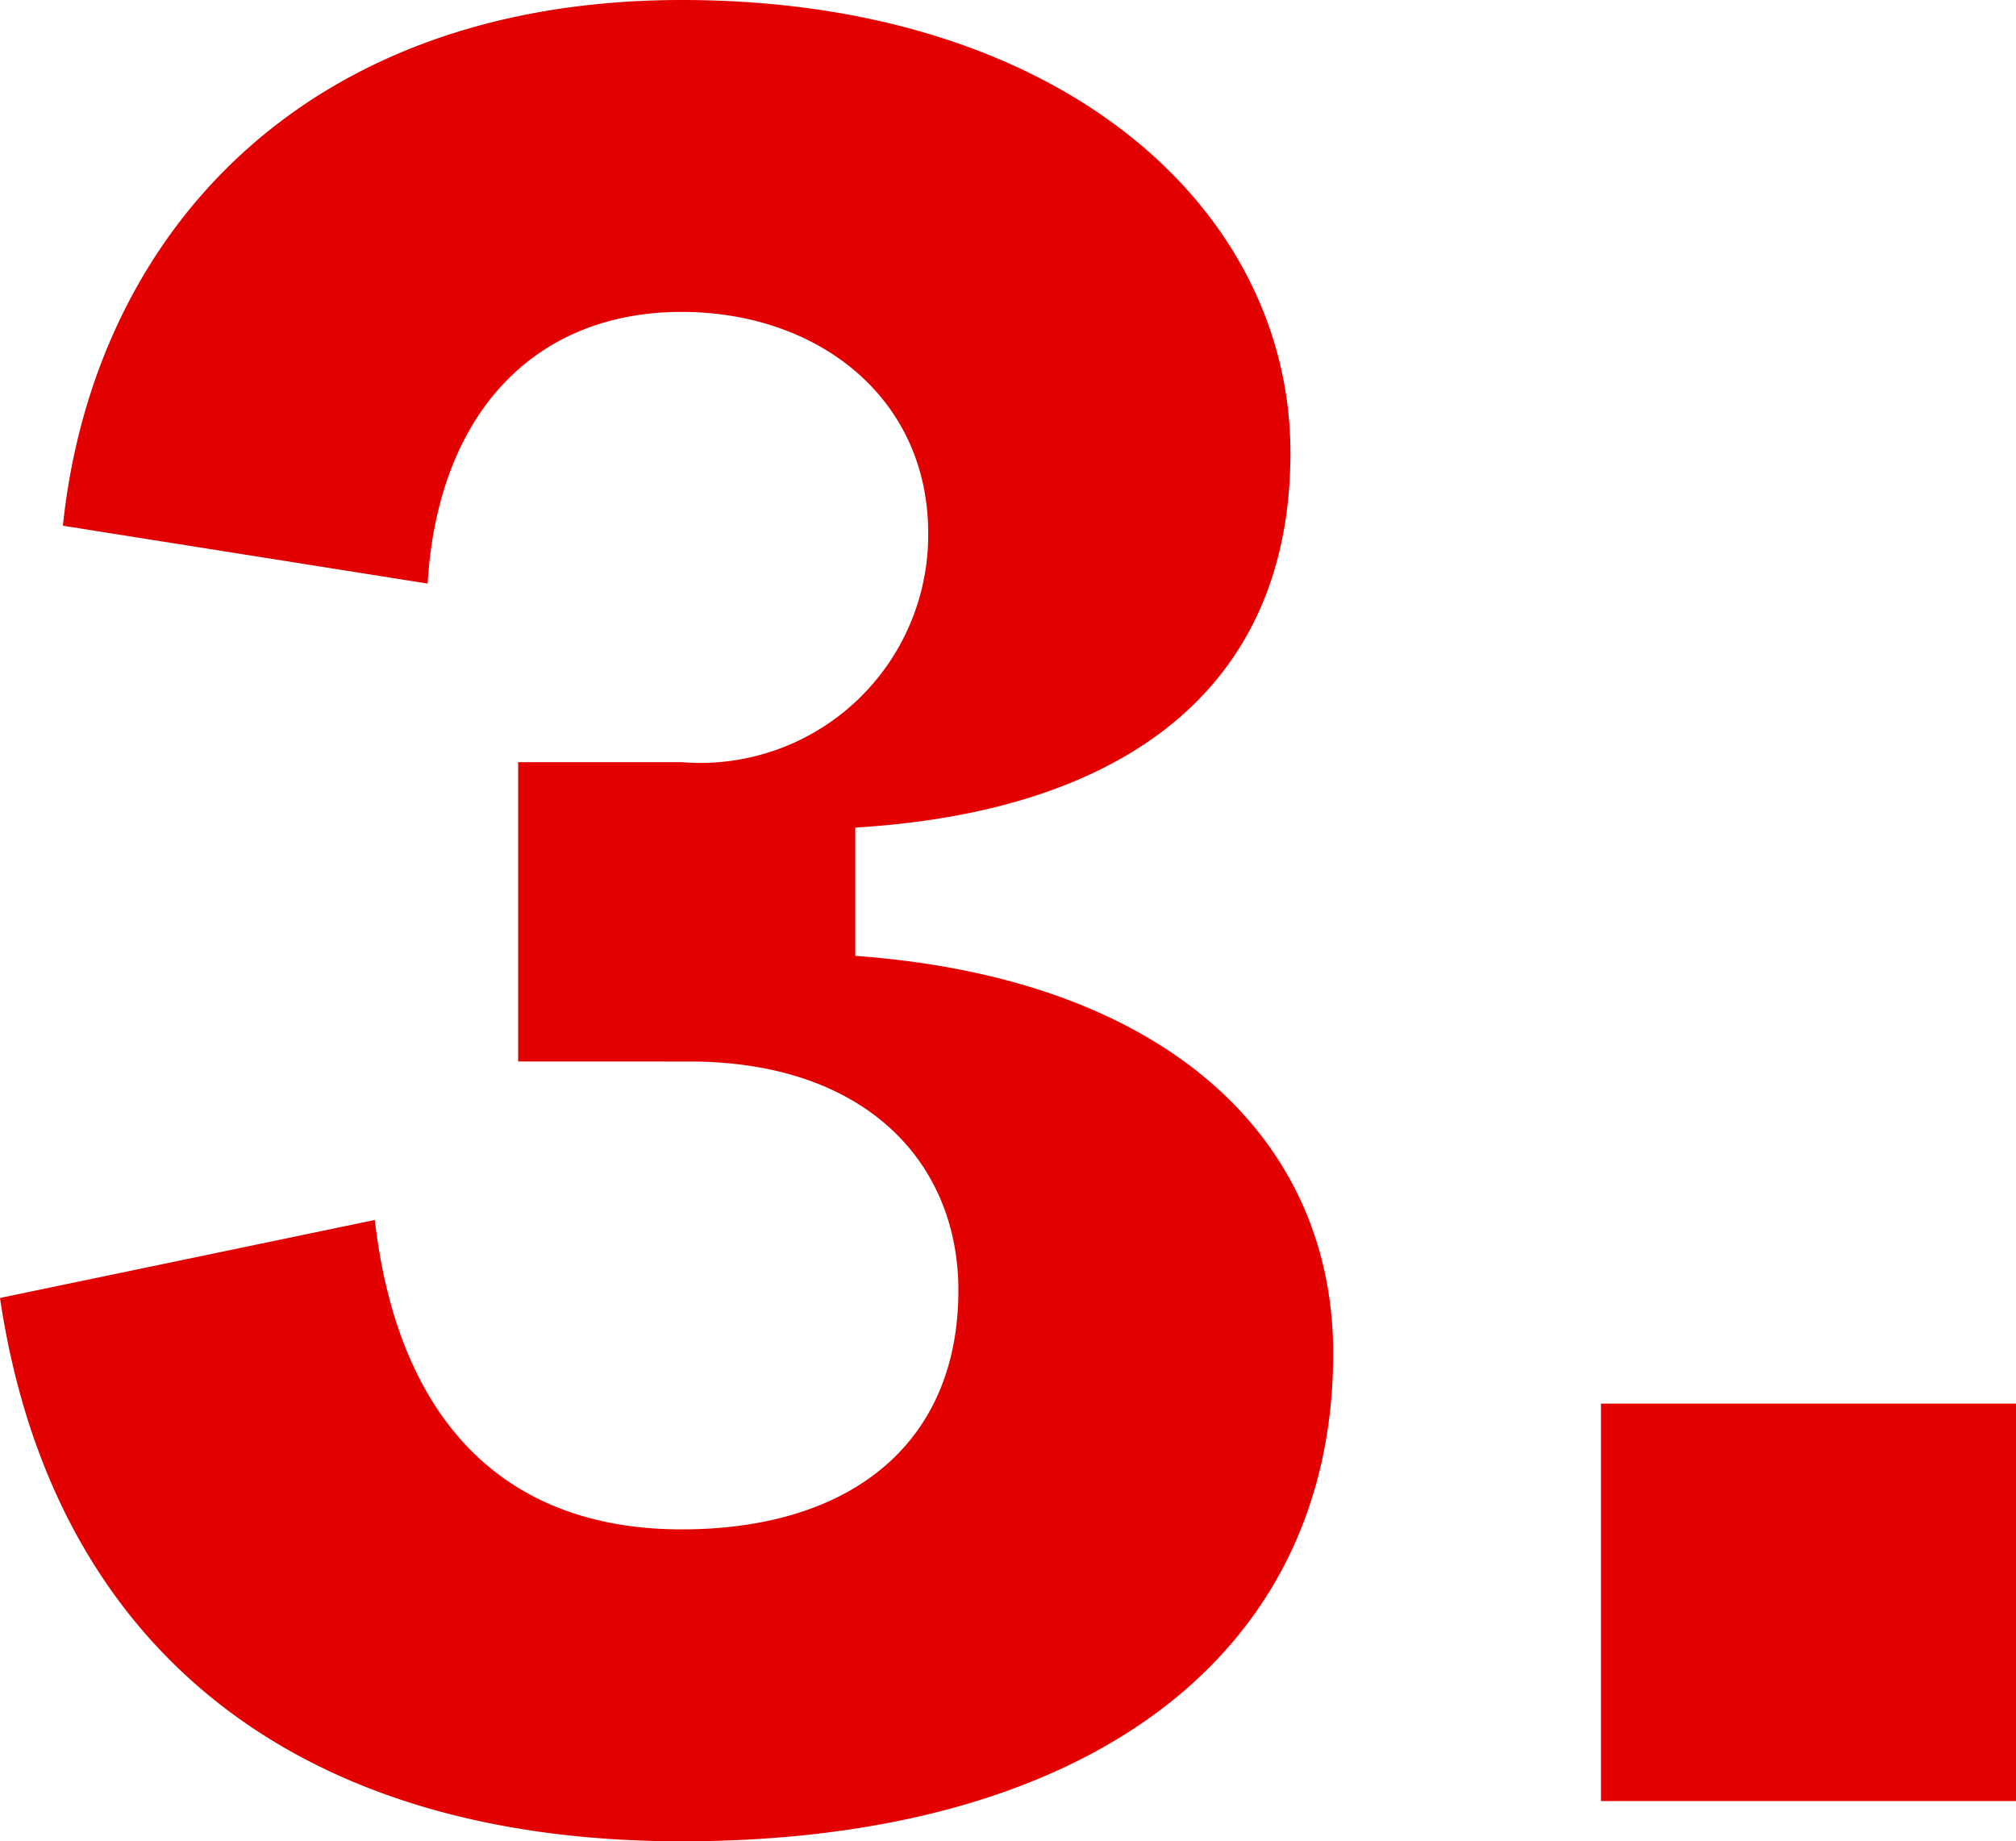 <svg xmlns="http://www.w3.org/2000/svg" width="32.058" height="29.28" viewBox="0 0 32.058 29.28">
  <path id="_3" data-name="3" d="M11,29.64C4.68,29.64.96,26.4.16,21l5.96-1.24c.36,3.12,2,4.92,4.88,4.92,2.68,0,4.4-1.36,4.4-3.8,0-2.04-1.48-3.64-4.28-3.64H8.4V12.48H11a3.626,3.626,0,0,0,3.92-3.64c0-2.16-1.76-3.52-3.92-3.52-2.36,0-3.88,1.64-4.04,4.32l-5.8-.92C1.64,4.12,4.96.36,11,.36s9.68,3.32,9.68,7.2c0,3.92-2.88,5.72-6.92,5.96v2.04c4.96.36,7.6,2.92,7.6,6.32C21.36,26.72,17.4,29.64,11,29.64ZM32.218,29h-6.6V22.68h6.6Z" transform="translate(-0.16 -0.36)" fill="#e30000"/>
</svg>
